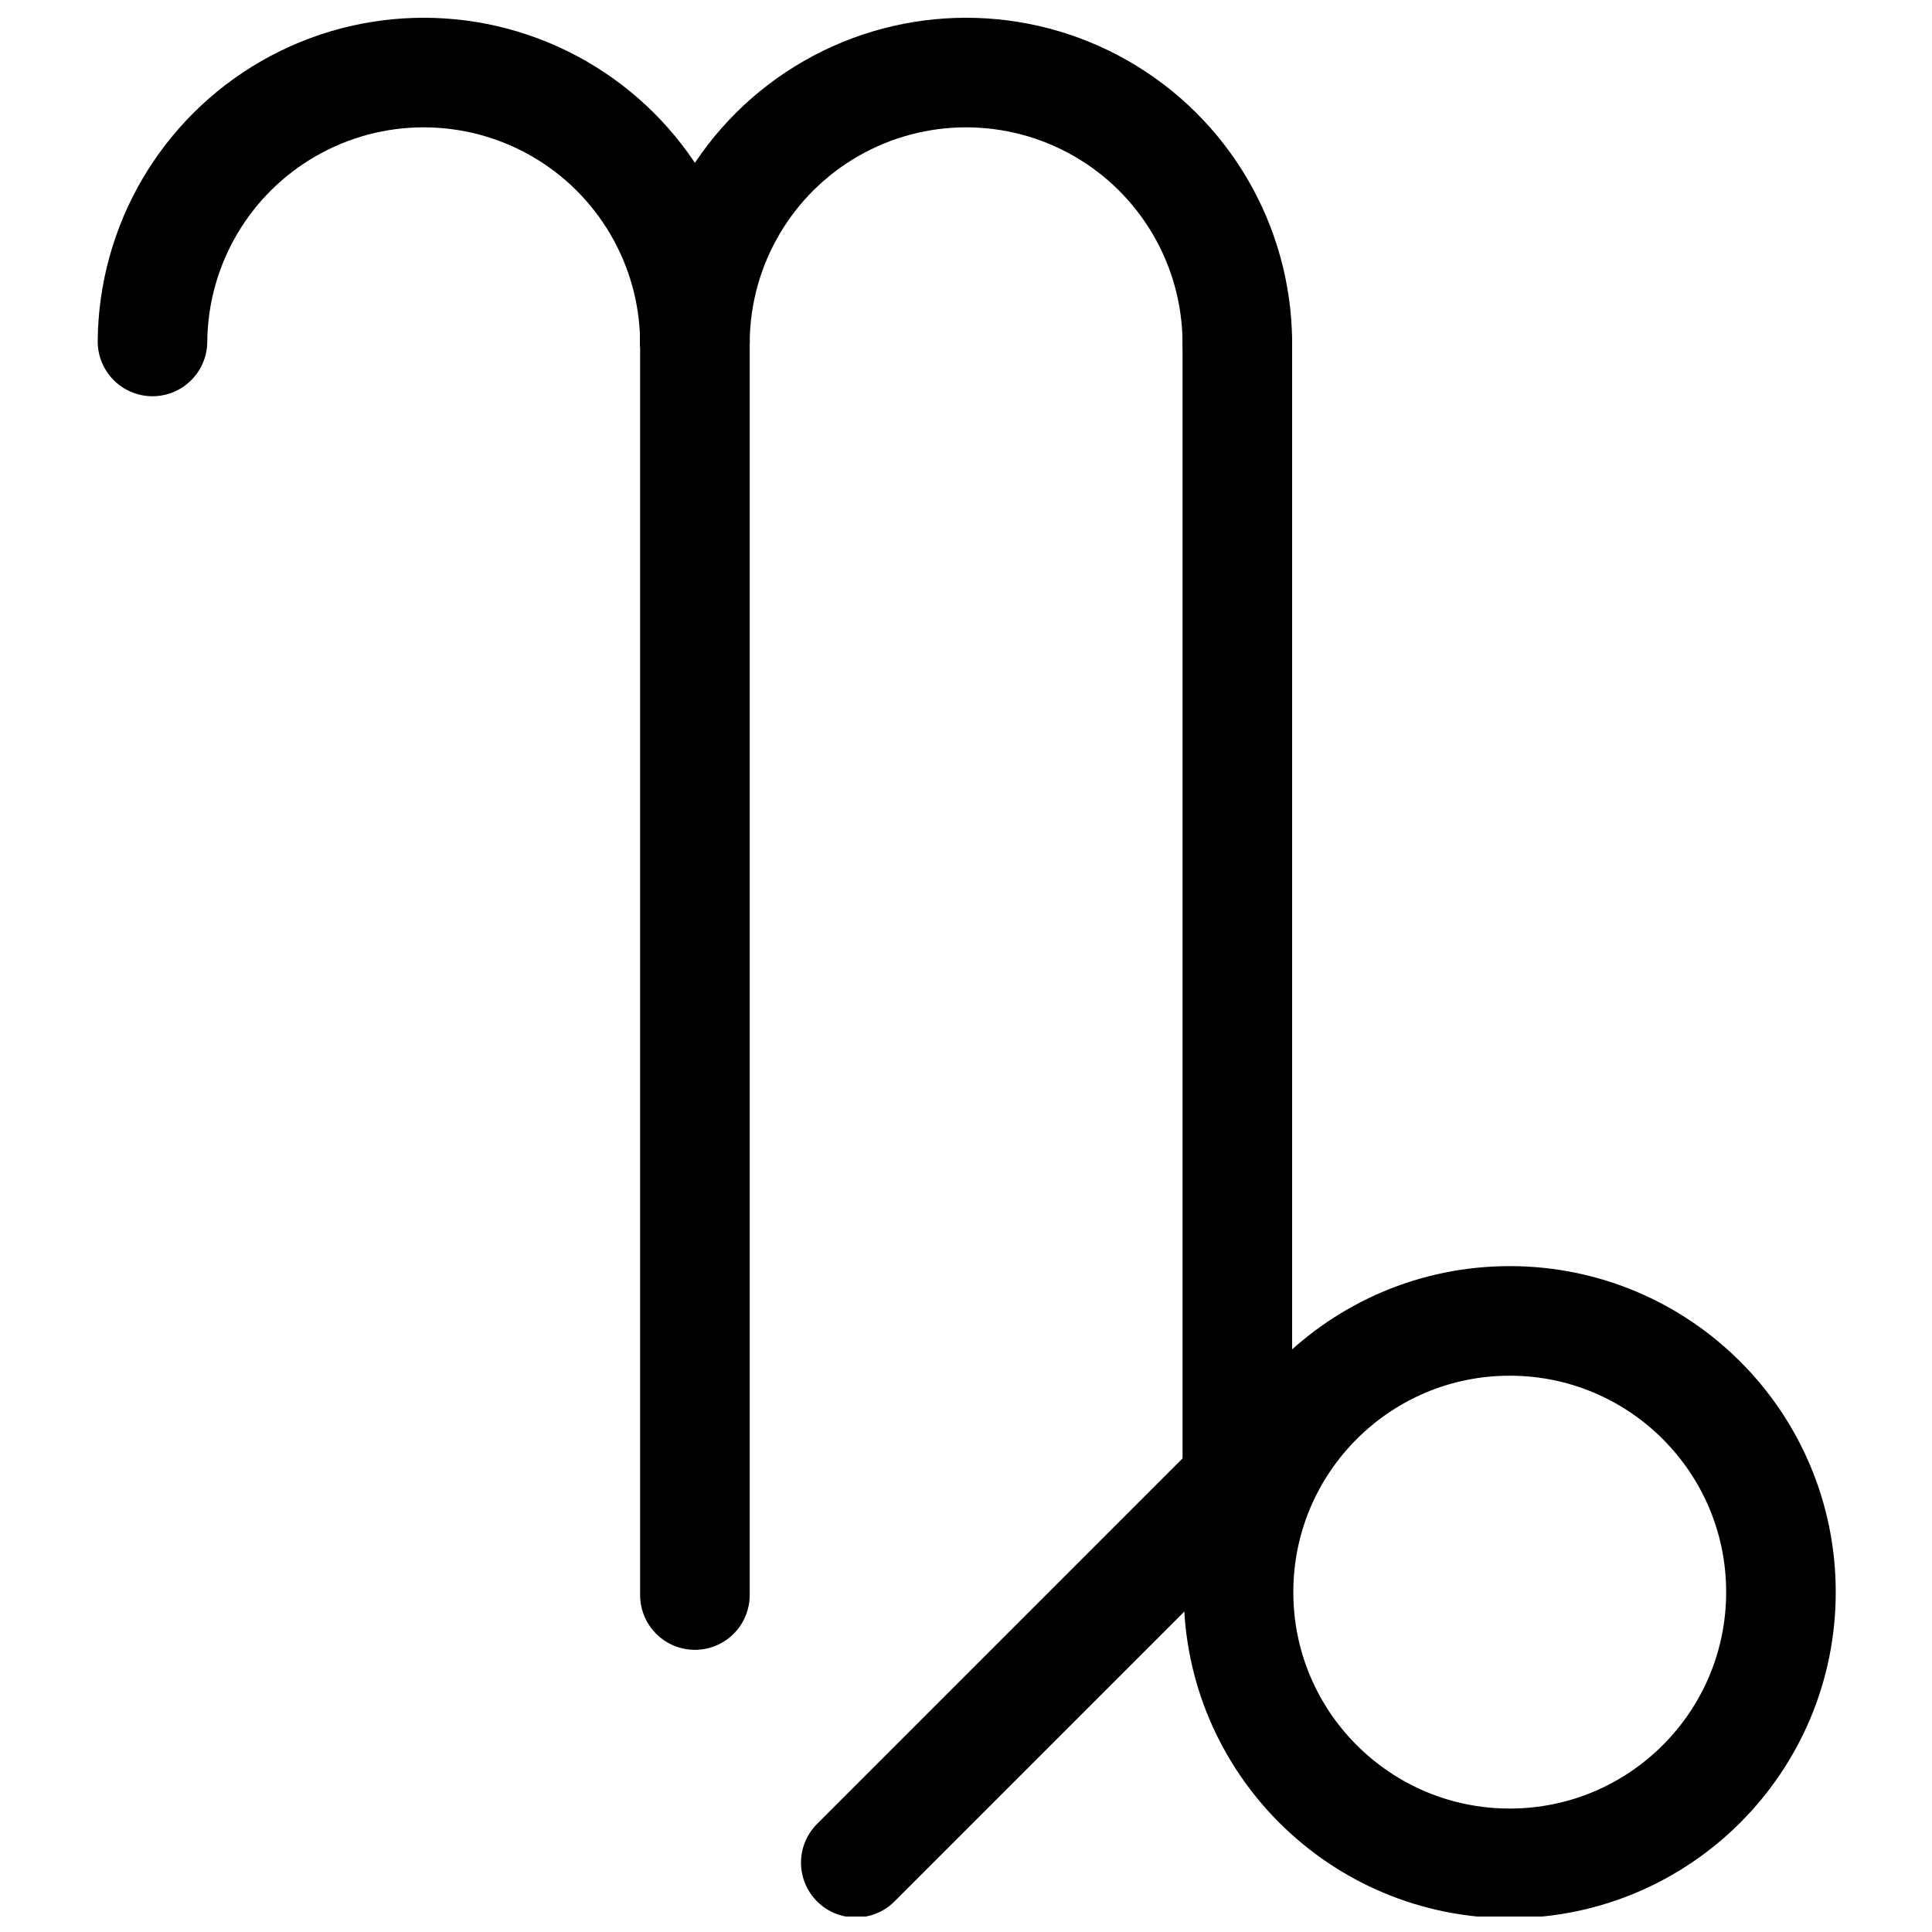 <?xml version="1.0" encoding="UTF-8"?>
<!-- Uploaded to: ICON Repo, www.iconrepo.com, Generator: ICON Repo Mixer Tools -->
<svg width="800px" height="800px" version="1.1" viewBox="144 144 512 512" xmlns="http://www.w3.org/2000/svg">
 <defs>
  <clipPath id="c">
   <path d="m148.09 148.09h503.81v496.91h-503.81z"/>
  </clipPath>
  <clipPath id="b">
   <path d="m148.09 148.09h503.81v496.91h-503.81z"/>
  </clipPath>
  <clipPath id="a">
   <path d="m148.09 148.09h503.81v503.81h-503.81z"/>
  </clipPath>
 </defs>
 <g clip-path="url(#c)">
  <path transform="matrix(.528 0 0 .528 169.89 148.09)" d="m27.5 163.63c0.415-48.359 26.449-92.86 68.396-116.92 41.947-24.057 93.512-24.057 135.46 0 41.947 24.065 67.981 68.566 68.396 116.92" fill="none" stroke="#000000" stroke-linecap="round" stroke-miterlimit="10" stroke-width="55"/>
 </g>
 <path transform="matrix(.528 0 0 .528 169.89 148.09)" d="m299.75 792.83v-629.2" fill="none" stroke="#000000" stroke-linecap="round" stroke-miterlimit="10" stroke-width="55"/>
 <g clip-path="url(#b)">
  <path transform="matrix(.528 0 0 .528 169.89 148.09)" d="m299.75 163.63c0.415-48.359 26.449-92.86 68.396-116.92 41.947-24.057 93.512-24.057 135.46 0 41.947 24.065 67.981 68.566 68.396 116.92" fill="none" stroke="#000000" stroke-linecap="round" stroke-miterlimit="10" stroke-width="55"/>
 </g>
 <path transform="matrix(.528 0 0 .528 169.89 148.09)" d="m572 792.83v-629.2" fill="none" stroke="#000000" stroke-linecap="round" stroke-miterlimit="10" stroke-width="55"/>
 <g clip-path="url(#a)" fill="none" stroke="#000000" stroke-miterlimit="10" stroke-width="55">
  <path transform="matrix(.528 0 0 .528 169.89 148.09)" d="m844.85 791.37c0 75.178-60.947 136.12-136.12 136.12-75.186 0-136.13-60.947-136.13-136.12 0-75.186 60.947-136.13 136.13-136.13 75.178 0 136.12 60.947 136.12 136.13"/>
  <path transform="matrix(.528 0 0 .528 169.89 148.09)" d="m380.5 927.15 191.81-191.82" stroke-linecap="round"/>
 </g>
</svg>